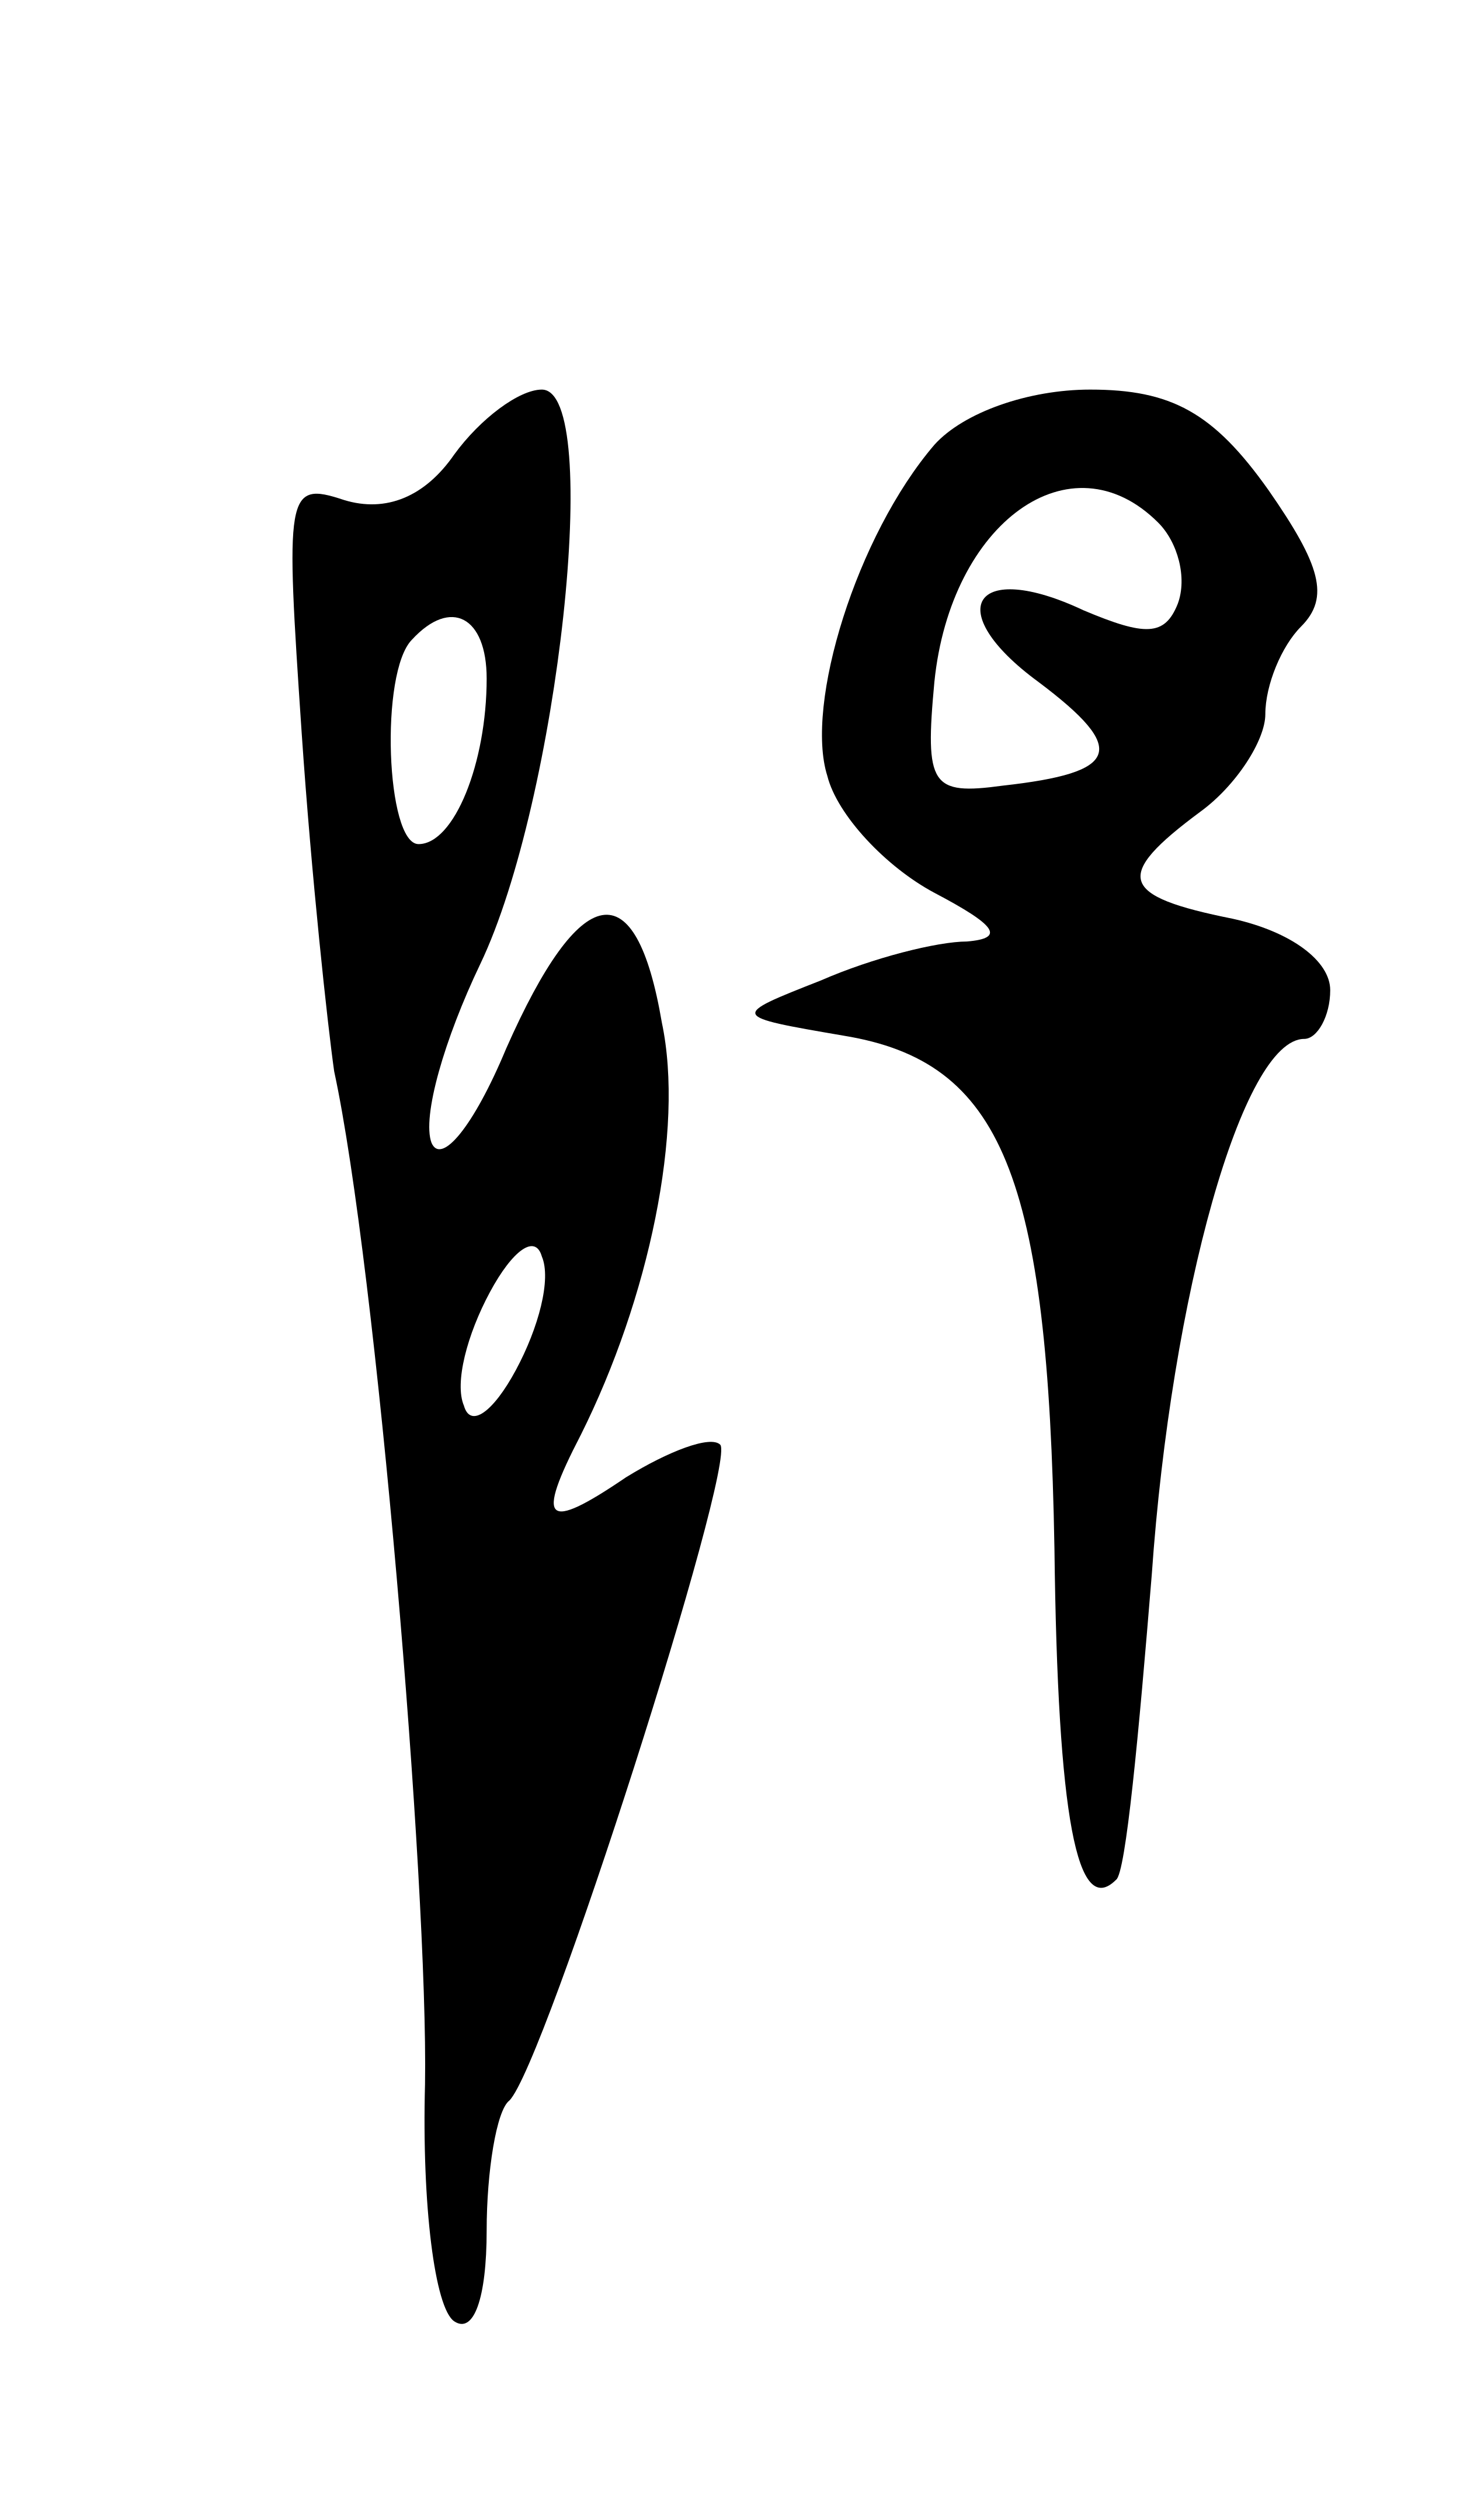 <svg version="1.0" xmlns="http://www.w3.org/2000/svg" width="45" height="77" viewBox="0 0 45 77" ><g transform="translate(0,77) scale(0.1,-0.1)" ><path d="M140 630 c-9 -13 -21 -18 -34 -14 -18 6 -18 2 -13 -72 3 -44 8 -90 10 -104 13 -60 29 -251 28 -312 -1 -37 3 -69 9 -73 6 -4 10 7 10 28 0 18 3 37 7 40 11 11 70 196 65 202 -3 3 -16 -2 -29 -10 -25 -17 -28 -14 -14 13 21 42 32 94 25 127 -8 47 -25 44 -48 -8 -10 -24 -20 -36 -23 -29 -3 8 4 32 15 55 24 50 38 177 19 177 -7 0 -19 -9 -27 -20z m10 -69 c0 -26 -10 -51 -21 -51 -10 0 -12 53 -2 63 12 13 23 7 23 -12z m9 -213 c-7 -13 -14 -18 -16 -11 -3 7 1 22 8 35 7 13 14 18 16 11 3 -7 -1 -22 -8 -35z"/><path d="M288 633 c-24 -28 -40 -80 -33 -102 3 -12 18 -28 33 -36 19 -10 22 -14 10 -15 -9 0 -29 -5 -45 -12 -28 -11 -28 -11 7 -17 49 -8 63 -43 65 -158 1 -83 7 -114 19 -102 3 2 7 45 11 94 6 86 28 165 47 165 4 0 8 7 8 15 0 9 -12 18 -30 22 -35 7 -37 13 -10 33 11 8 20 22 20 30 0 9 5 21 11 27 9 9 6 19 -10 42 -17 24 -30 31 -55 31 -19 0 -39 -7 -48 -17z m69 -24 c6 -6 9 -17 6 -25 -4 -10 -10 -10 -29 -2 -34 16 -44 0 -14 -22 28 -21 25 -28 -11 -32 -22 -3 -24 0 -21 32 5 49 42 76 69 49z"/></g></svg> 
